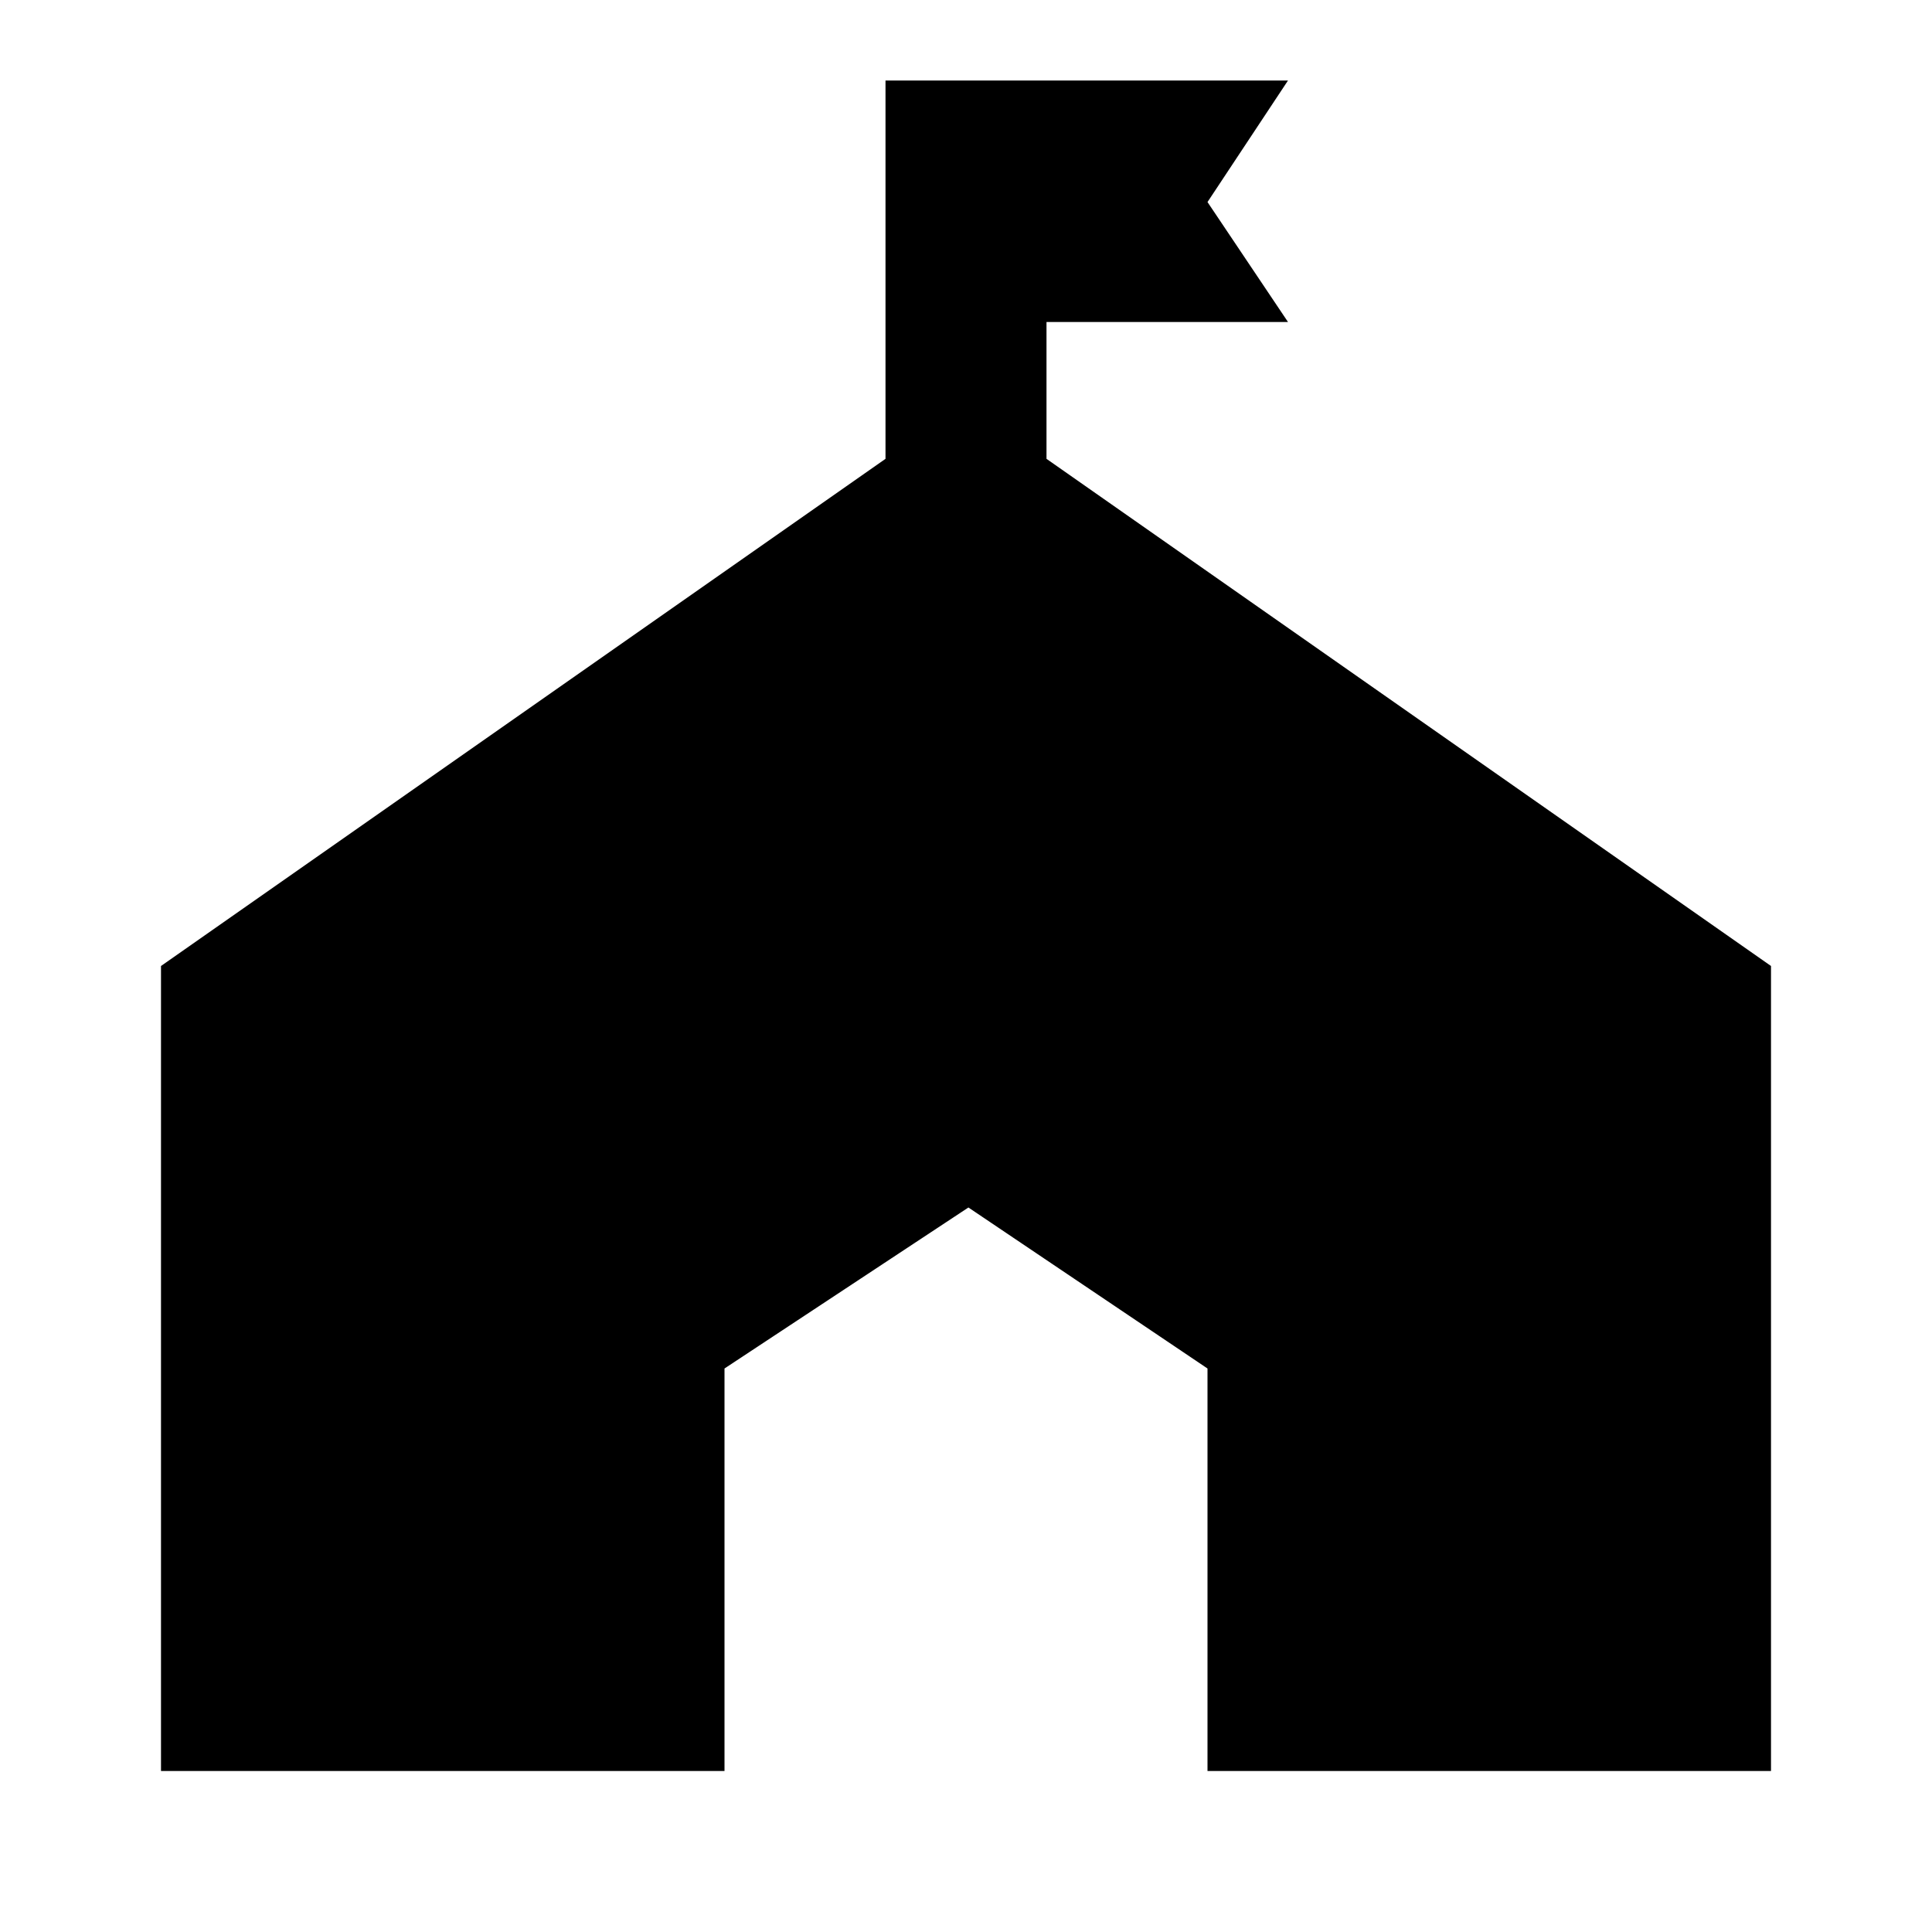 <svg xmlns="http://www.w3.org/2000/svg" enable-background="new 0 0 24 24" height="24px" viewBox="0 0 24 24" width="24px" fill="#000000"><g><rect fill="none" height="24" width="24"/></g><g><polygon points="13,5.7 13,4 16,4 15,2.51 16,1 11,1 11,5.7 2,12 2,22 9,22 9,17 12.03,15 15,17 15,22 22,22 22,12"/></g></svg>